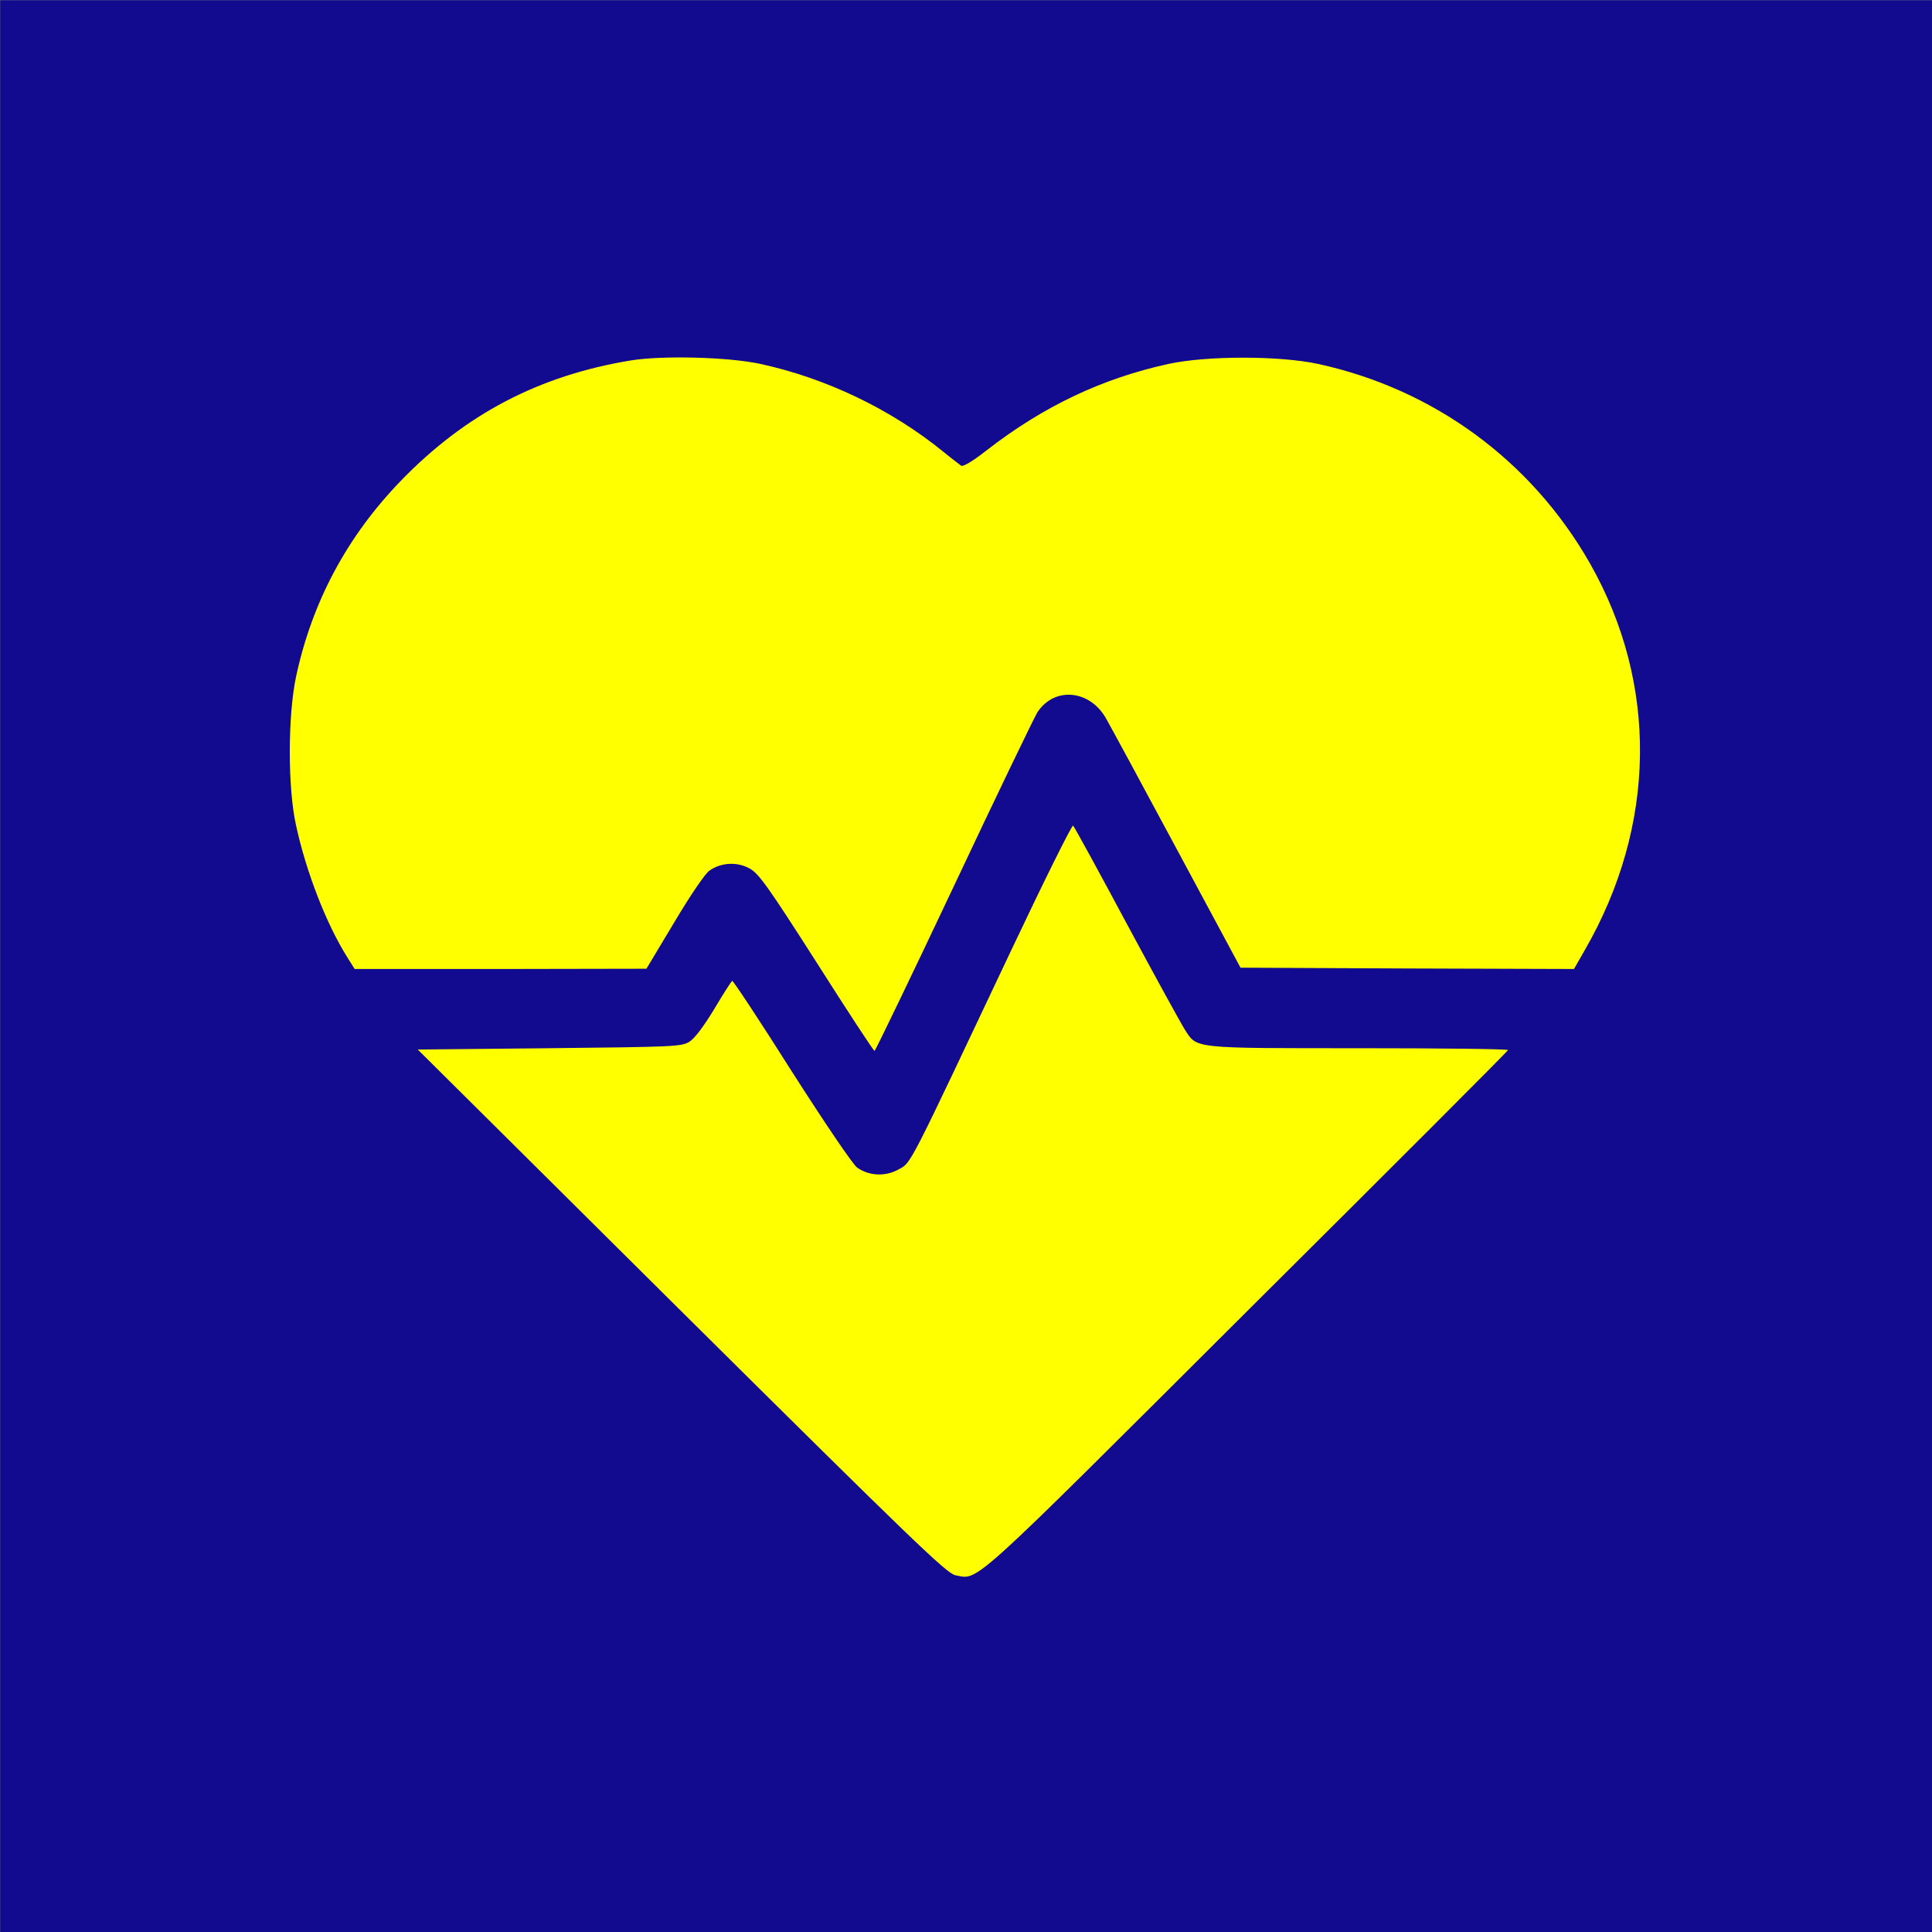 <?xml version="1.0" encoding="UTF-8" standalone="no"?>
<svg
   width="1500"
   height="1500"
   version="1.1"
   viewBox="-86.957 0 1500 1500"
   id="svg25"
   sodipodi:docname="LexiconDomains_Logo_Icon_BG_Blue_With_Space.svg"
   inkscape:version="1.3 (0e150ed, 2023-07-21)"
   xmlns:inkscape="http://www.inkscape.org/namespaces/inkscape"
   xmlns:sodipodi="http://sodipodi.sourceforge.net/DTD/sodipodi-0.dtd"
   xmlns="http://www.w3.org/2000/svg"
   xmlns:svg="http://www.w3.org/2000/svg">
  <rect x="-86.957" y="0" width="1500" height="1500" fill="#808080" stroke="none"/>
  <defs
     id="defs25" />
  <sodipodi:namedview
     id="namedview25"
     pagecolor="#ffffff"
     bordercolor="#000000"
     borderopacity="0.25"
     inkscape:showpageshadow="2"
     inkscape:pageopacity="0.0"
     inkscape:pagecheckerboard="0"
     inkscape:deskcolor="#d1d1d1"
     inkscape:zoom="0.15733333"
     inkscape:cx="702.33052"
     inkscape:cy="1159.9577"
     inkscape:window-width="1312"
     inkscape:window-height="830"
     inkscape:window-x="224"
     inkscape:window-y="102"
     inkscape:window-maximized="0"
     inkscape:current-layer="svg25" />
  <g
     transform="matrix(1.002,0,0,1.002,-1.113,-3.987)"
     id="g1">
    <rect
       x="-85.521"
       y="4.158"
       width="1497.1"
       height="1497.1"
       ry="0"
       fill="#120a8f"
       stroke-width="0"
       id="rect1" />
  </g>
  <g
     transform="matrix(0.205,0,0,-0.205,137.145,1275.08)"
     fill="#000000"
     stroke="none"
     id="g2"
     style="fill:#ffff00">
    <path
       d="M 1297,4855 C 949,4798 670,4652 425,4399 221,4188 89,3941 28,3657 -3,3510 -4,3238 28,3094 67,2915 143,2720 223,2593 l 27,-43 h 553 l 552,1 105,175 c 60,101 117,185 133,196 44,32 107,35 154,8 34,-19 71,-71 253,-356 117,-184 215,-334 219,-334 3,0 138,280 300,623 161,342 304,638 316,658 63,98 196,88 259,-19 15,-26 136,-249 269,-497 l 242,-450 632,-3 631,-2 40,70 c 273,472 280,1010 20,1467 -222,389 -592,660 -1031,755 -146,31 -418,31 -563,0 -253,-55 -476,-161 -691,-328 -52,-41 -88,-62 -96,-58 -6,5 -36,27 -65,51 -200,163 -447,281 -697,335 -122,26 -369,32 -488,13 z"
       id="path1"
       style="fill:#ffff00" />
    <path
       d="m 2740,2628 c -399,-844 -381,-810 -430,-837 -50,-28 -112,-25 -157,7 -16,11 -124,171 -248,365 -120,190 -222,344 -225,342 -4,-2 -35,-51 -69,-108 -40,-66 -74,-111 -94,-123 -30,-18 -62,-19 -530,-24 l -498,-5 999,-992 c 881,-874 1004,-992 1037,-999 90,-17 40,-62 1105,1000 542,539 987,984 988,989 2,4 -251,7 -563,7 -633,0 -614,-2 -660,69 -13,20 -112,200 -220,401 -107,200 -199,368 -204,373 -4,4 -108,-205 -231,-465 z"
       id="path2"
       style="display:inline;fill:#ffff00" />
  </g>
</svg>
